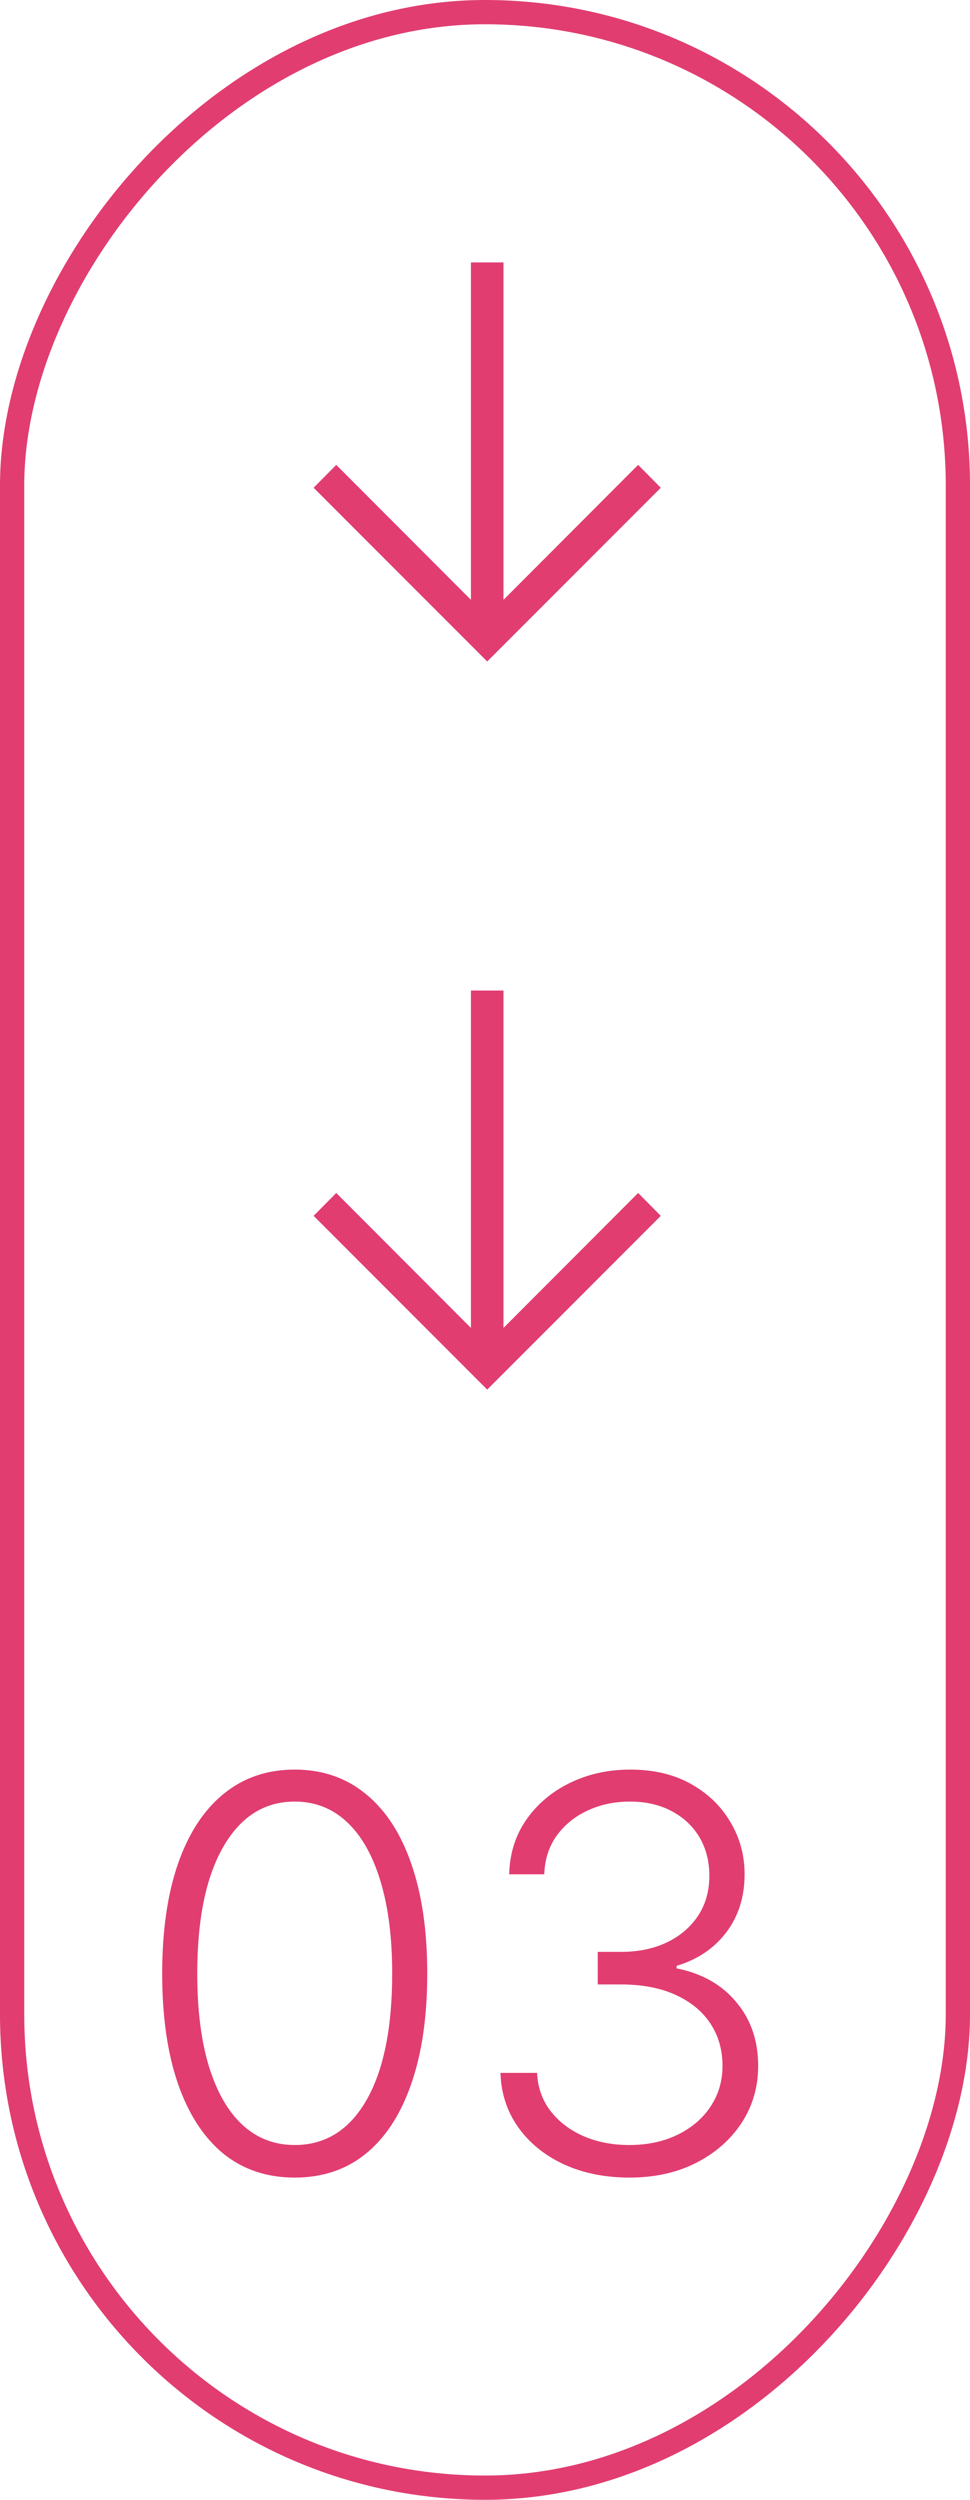 <?xml version="1.0" encoding="UTF-8"?> <svg xmlns="http://www.w3.org/2000/svg" width="80" height="206" viewBox="0 0 80 206" fill="none"><rect x="1" y="-1" width="78" height="204" rx="39" transform="matrix(1 0 0 -1 0 204)" stroke="#E13D71" stroke-width="2"></rect><path d="M24.307 179.447C22.006 179.447 20.04 178.787 18.41 177.466C16.791 176.134 15.544 174.211 14.671 171.697C13.808 169.183 13.376 166.163 13.376 162.636C13.376 159.121 13.808 156.111 14.671 153.608C15.544 151.093 16.796 149.17 18.426 147.839C20.067 146.496 22.027 145.825 24.307 145.825C26.587 145.825 28.541 146.496 30.172 147.839C31.812 149.17 33.064 151.093 33.927 153.608C34.8 156.111 35.237 159.121 35.237 162.636C35.237 166.163 34.8 169.183 33.927 171.697C33.064 174.211 31.817 176.134 30.188 177.466C28.568 178.787 26.608 179.447 24.307 179.447ZM24.307 176.763C26.832 176.763 28.803 175.532 30.22 173.071C31.636 170.6 32.345 167.121 32.345 162.636C32.345 159.653 32.02 157.107 31.37 154.998C30.731 152.878 29.809 151.259 28.605 150.14C27.412 149.021 25.979 148.462 24.307 148.462C21.803 148.462 19.838 149.708 18.41 152.201C16.983 154.684 16.269 158.162 16.269 162.636C16.269 165.619 16.588 168.165 17.228 170.275C17.878 172.384 18.799 173.993 19.992 175.101C21.196 176.209 22.634 176.763 24.307 176.763ZM51.918 179.447C49.904 179.447 48.104 179.085 46.517 178.361C44.929 177.626 43.672 176.608 42.745 175.309C41.819 174.009 41.328 172.512 41.275 170.818H44.295C44.349 172.011 44.716 173.055 45.398 173.95C46.08 174.835 46.985 175.527 48.115 176.028C49.244 176.518 50.501 176.763 51.886 176.763C53.399 176.763 54.73 176.48 55.881 175.916C57.042 175.351 57.948 174.579 58.598 173.599C59.258 172.608 59.588 171.489 59.588 170.243C59.588 168.922 59.253 167.755 58.582 166.743C57.91 165.731 56.946 164.943 55.689 164.378C54.443 163.814 52.951 163.531 51.215 163.531H49.297V160.847H51.215C52.632 160.847 53.883 160.591 54.97 160.08C56.067 159.558 56.93 158.828 57.559 157.89C58.187 156.953 58.502 155.85 58.502 154.582C58.502 153.379 58.23 152.319 57.687 151.402C57.143 150.486 56.376 149.767 55.386 149.245C54.406 148.723 53.26 148.462 51.95 148.462C50.682 148.462 49.521 148.707 48.466 149.197C47.411 149.687 46.559 150.38 45.909 151.275C45.27 152.169 44.929 153.229 44.887 154.455H41.994C42.037 152.75 42.506 151.253 43.401 149.964C44.306 148.664 45.505 147.652 46.996 146.928C48.498 146.193 50.16 145.825 51.982 145.825C53.91 145.825 55.577 146.219 56.984 147.008C58.39 147.796 59.477 148.846 60.243 150.156C61.021 151.456 61.41 152.888 61.41 154.455C61.41 156.319 60.904 157.917 59.892 159.249C58.88 160.57 57.516 161.486 55.801 161.997V162.205C57.889 162.62 59.53 163.547 60.723 164.985C61.927 166.413 62.529 168.165 62.529 170.243C62.529 171.99 62.071 173.561 61.154 174.957C60.238 176.342 58.981 177.439 57.383 178.249C55.796 179.048 53.974 179.447 51.918 179.447Z" fill="#E13D71"></path><path d="M54.5 100.194L52.63 98.308L41.524 109.43L41.524 81.625L38.84 81.625L38.84 109.43L27.733 98.308L25.864 100.194L40.182 114.512L54.5 100.194Z" fill="#E13D71"></path><path d="M54.5 40.194L52.63 38.308L41.524 49.43L41.524 21.625L38.84 21.625L38.84 49.43L27.733 38.308L25.864 40.194L40.182 54.512L54.5 40.194Z" fill="#E13D71"></path></svg> 